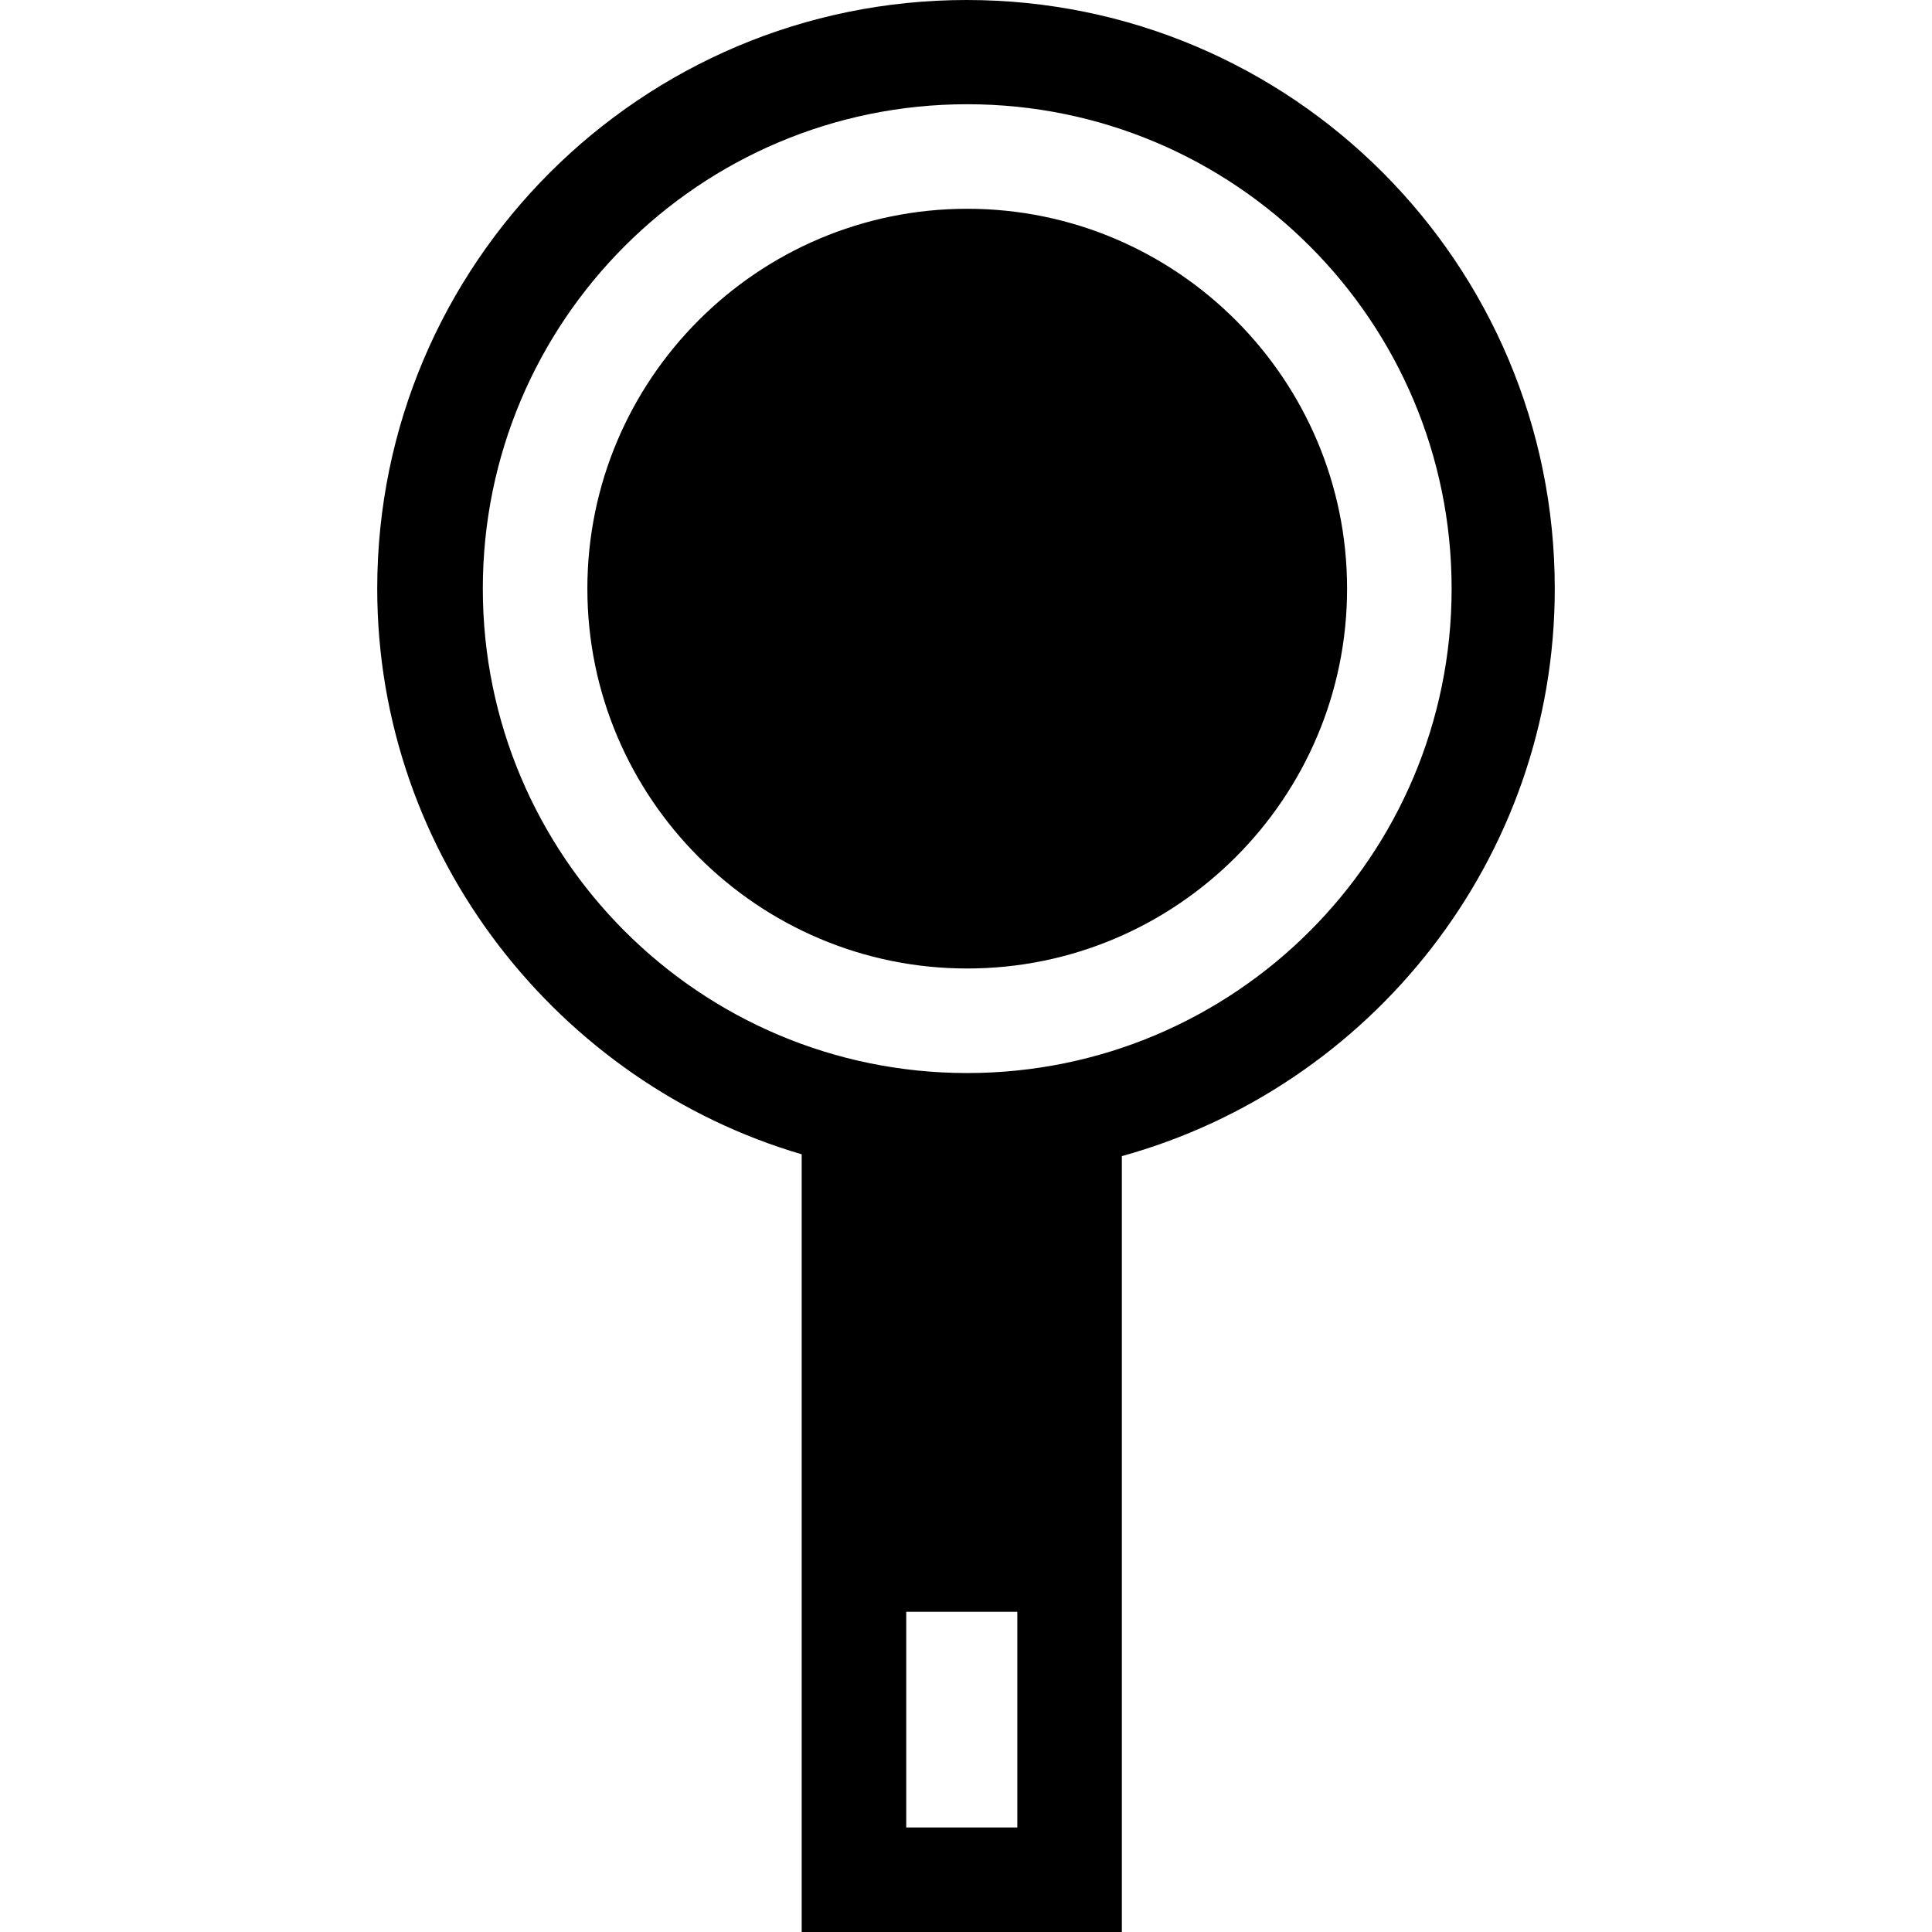 <?xml version='1.0' encoding='iso-8859-1'?>
<svg version="1.1" xmlns="http://www.w3.org/2000/svg" viewBox="0 0 295.668 295.668" xmlns:xlink="http://www.w3.org/1999/xlink" enable-background="new 0 0 295.668 295.668">
  <g>
    <g>
      <path d="m148.02,31.951c-32.054,0-58.131,26.078-58.131,58.133 0,32.054 26.077,58.131 58.131,58.131 32.055,0 58.133-26.077 58.133-58.131-2.84217e-14-32.055-26.078-58.133-58.133-58.133z"/>
      <path d="m237.938,90.084c0-49.753-40.248-90.084-90.001-90.084-49.751,0-90.207,40.331-90.207,90.084 7.10543e-15,41.077 27.958,75.729 64.958,86.565v119.019h49v-118.739c38-10.506 66.25-45.406 66.25-86.845zm-82.25,189.584h-17v-33h17v33zm-7.668-115.453c-40.941,0-74.131-33.189-74.131-74.131s33.189-74.133 74.131-74.133c40.943,0 74.133,33.191 74.133,74.133s-33.189,74.131-74.133,74.131z"/>
    </g>
  </g>
</svg>
